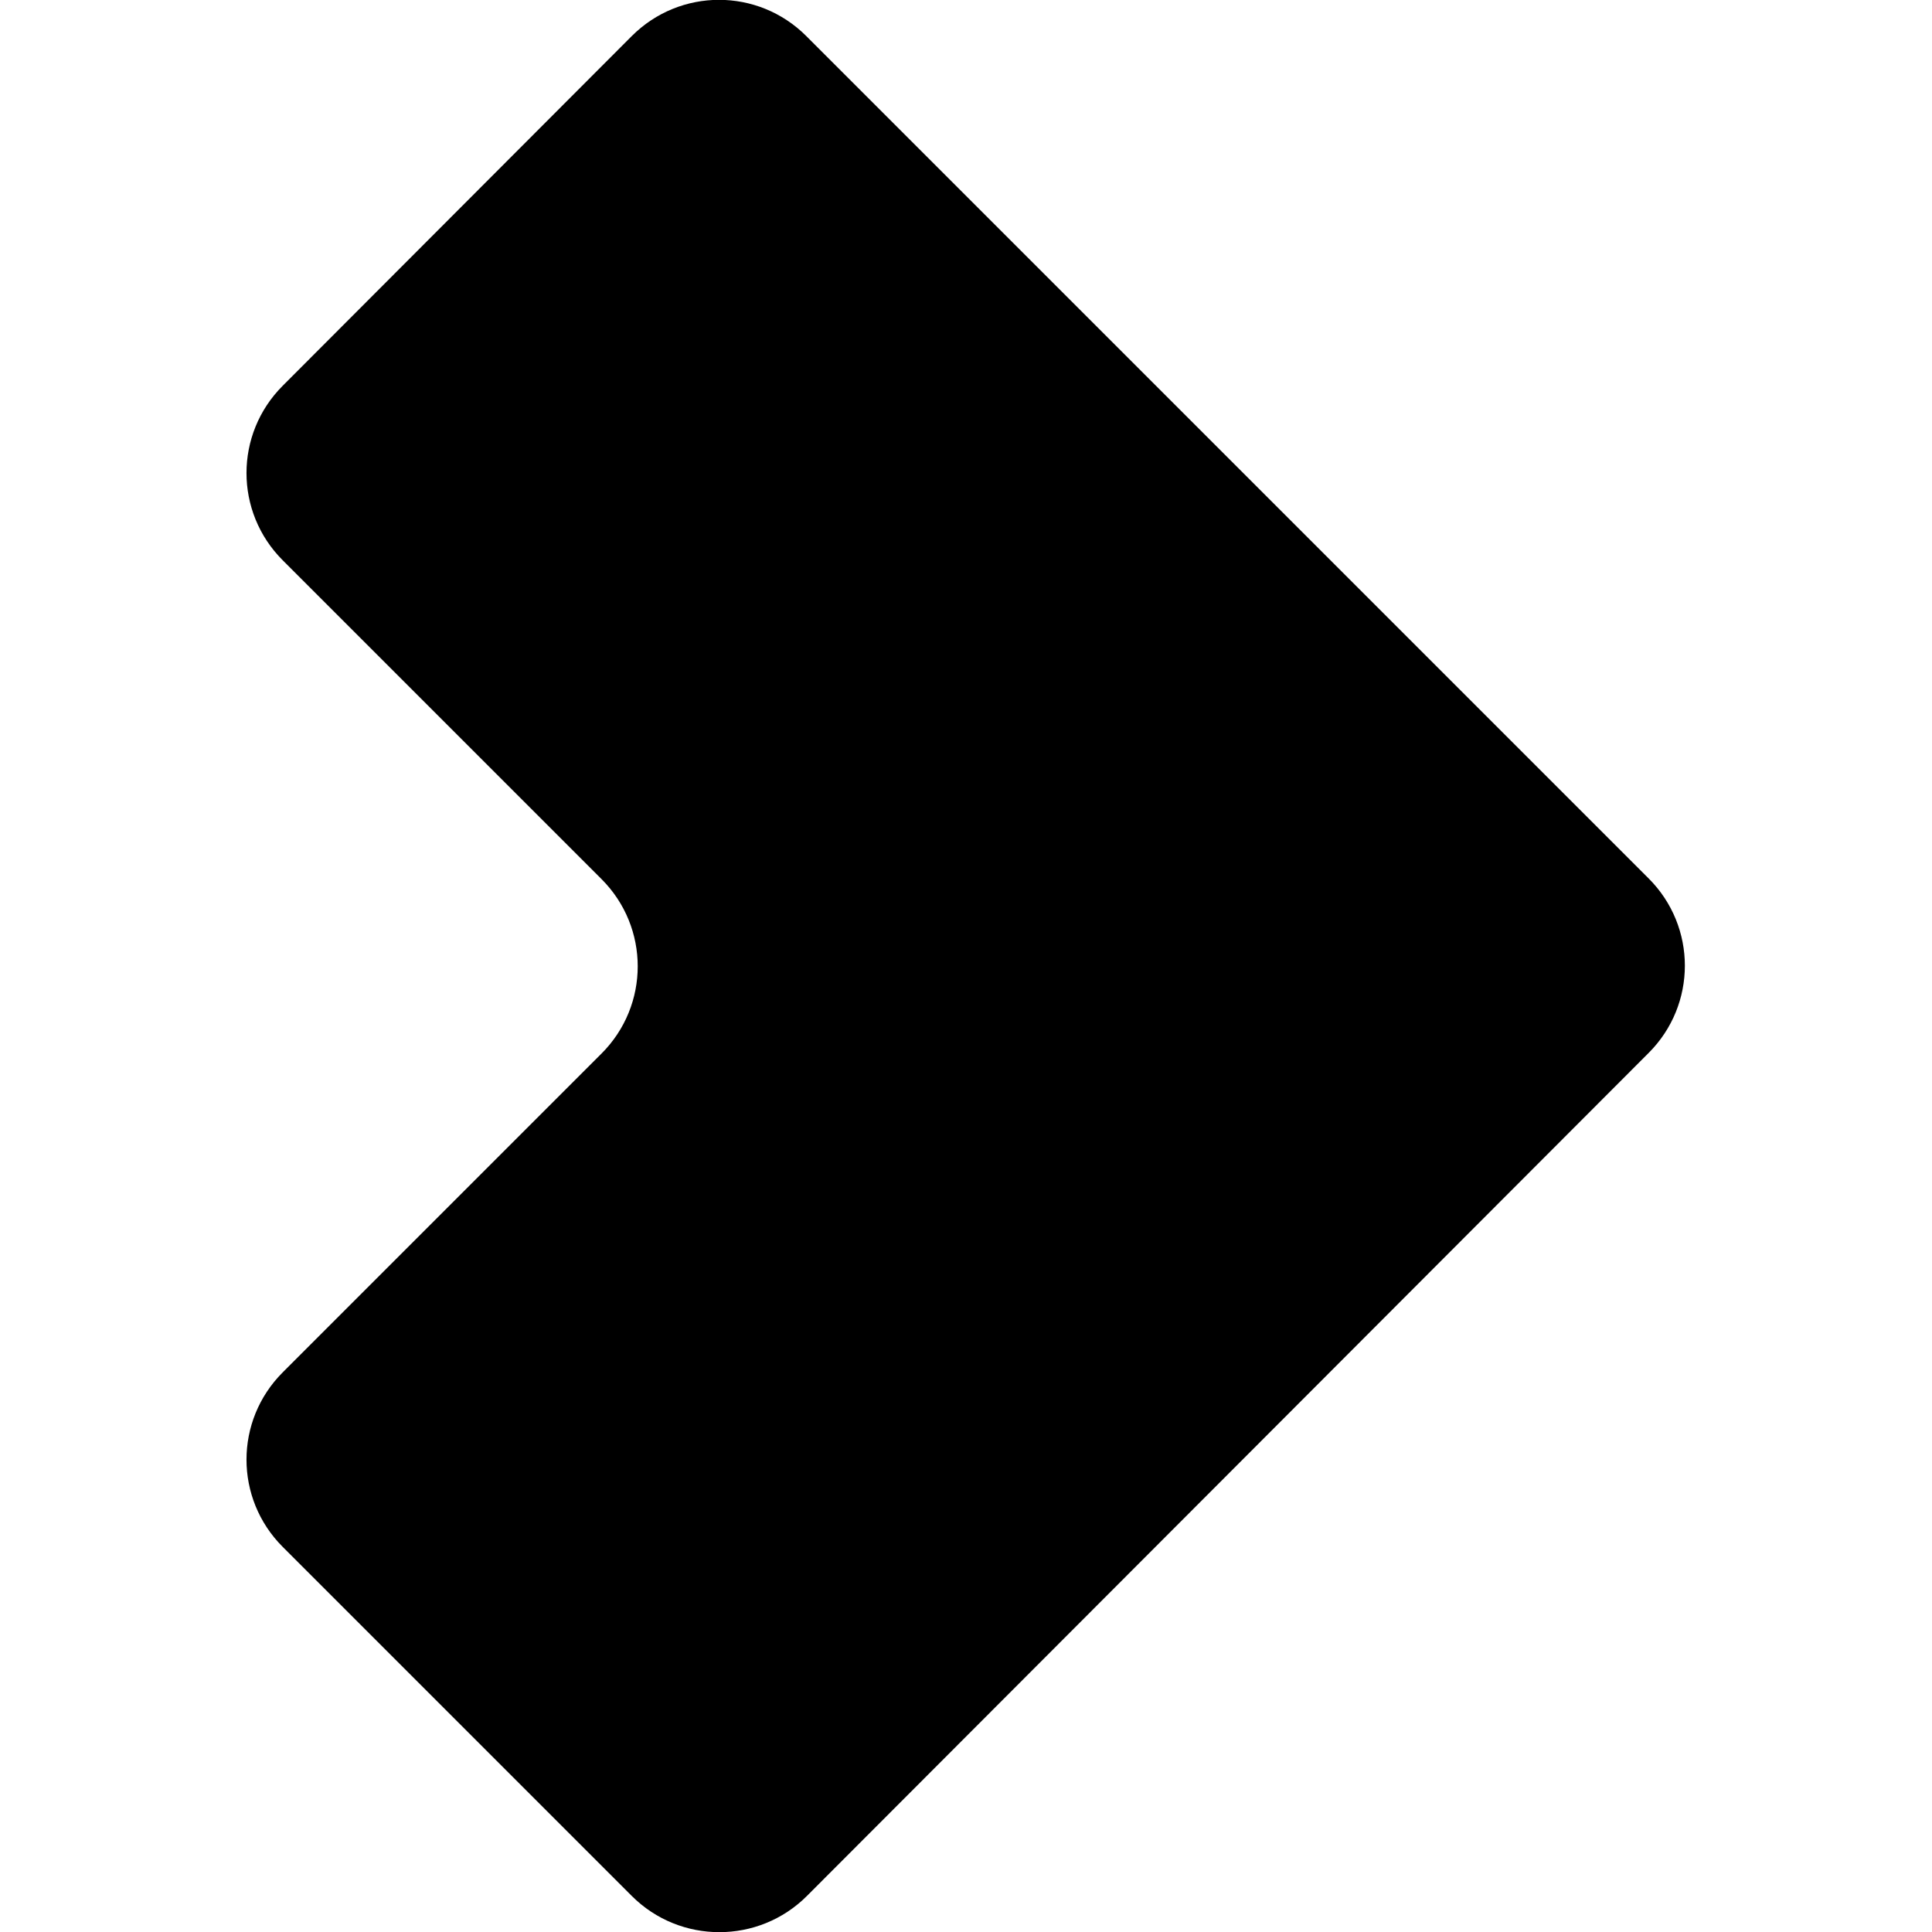 <?xml version="1.0" encoding="utf-8"?>
<!-- Generator: Adobe Illustrator 18.0.0, SVG Export Plug-In . SVG Version: 6.00 Build 0)  -->
<!DOCTYPE svg PUBLIC "-//W3C//DTD SVG 1.1//EN" "http://www.w3.org/Graphics/SVG/1.1/DTD/svg11.dtd">
<svg version="1.1" id="Layer_1" xmlns="http://www.w3.org/2000/svg" xmlns:xlink="http://www.w3.org/1999/xlink" x="0px" y="0px"
	 width="300px" height="300px" viewBox="0 0 300 300" style="enable-background:new 0 0 300 300;" xml:space="preserve">
<path d="M98.1,294.4l-54.2-54.2c-7.5-7.5-7.5-19.6,0-27.1l49.5-49.5c7.5-7.5,7.5-19.6,0-27.1L43.9,87c-7.5-7.5-7.5-19.6,0-27.1
	L98.1,5.6c7.5-7.5,19.6-7.5,27.1,0l130.8,130.8c7.5,7.5,7.5,19.6,0,27.1L125.3,294.4C117.8,301.9,105.6,301.9,98.1,294.4z"/>
</svg>

